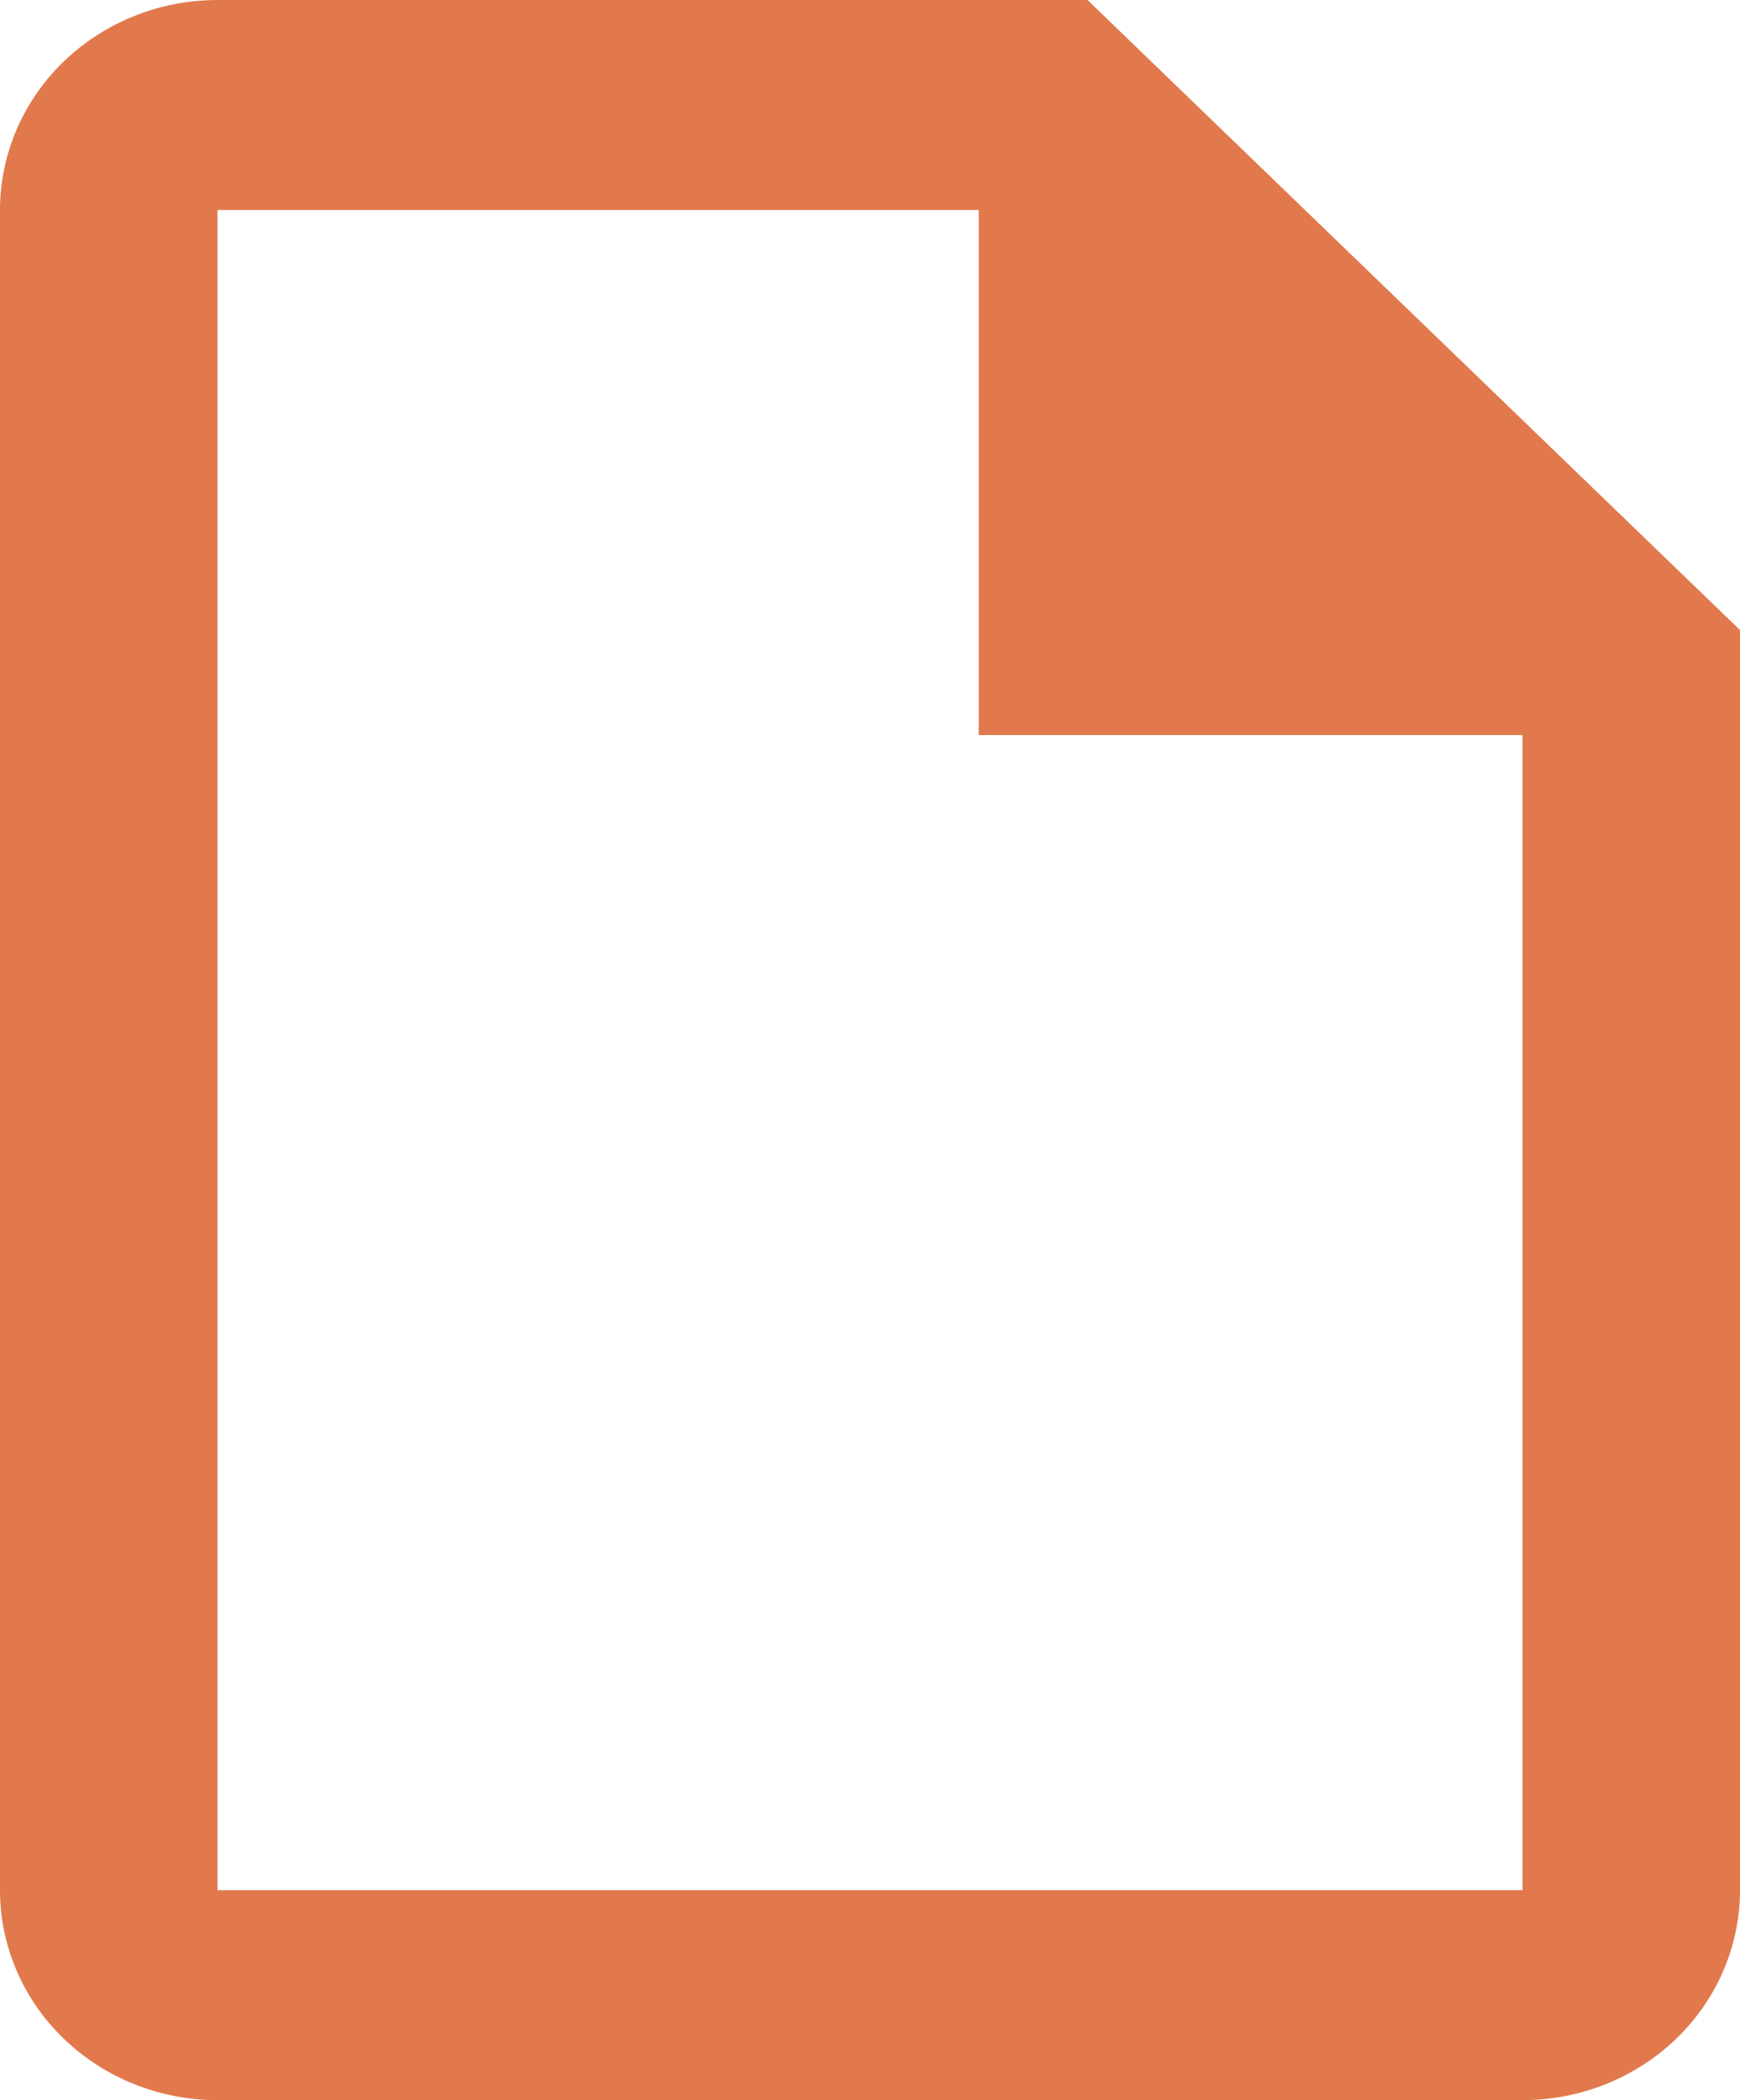 <svg width="29" height="35" viewBox="0 0 29 35" fill="none" xmlns="http://www.w3.org/2000/svg">
<path d="M18.125 0H3.625C2.664 0 1.742 0.369 1.062 1.025C0.382 1.681 0 2.572 0 3.5V31.5C0 32.428 0.382 33.319 1.062 33.975C1.742 34.631 2.664 35 3.625 35H25.375C26.336 35 27.258 34.631 27.938 33.975C28.618 33.319 29 32.428 29 31.5V10.5L18.125 0ZM25.375 31.5H3.625V3.5H16.312V12.25H25.375V31.5Z" fill="#E1794C"/>
</svg>
